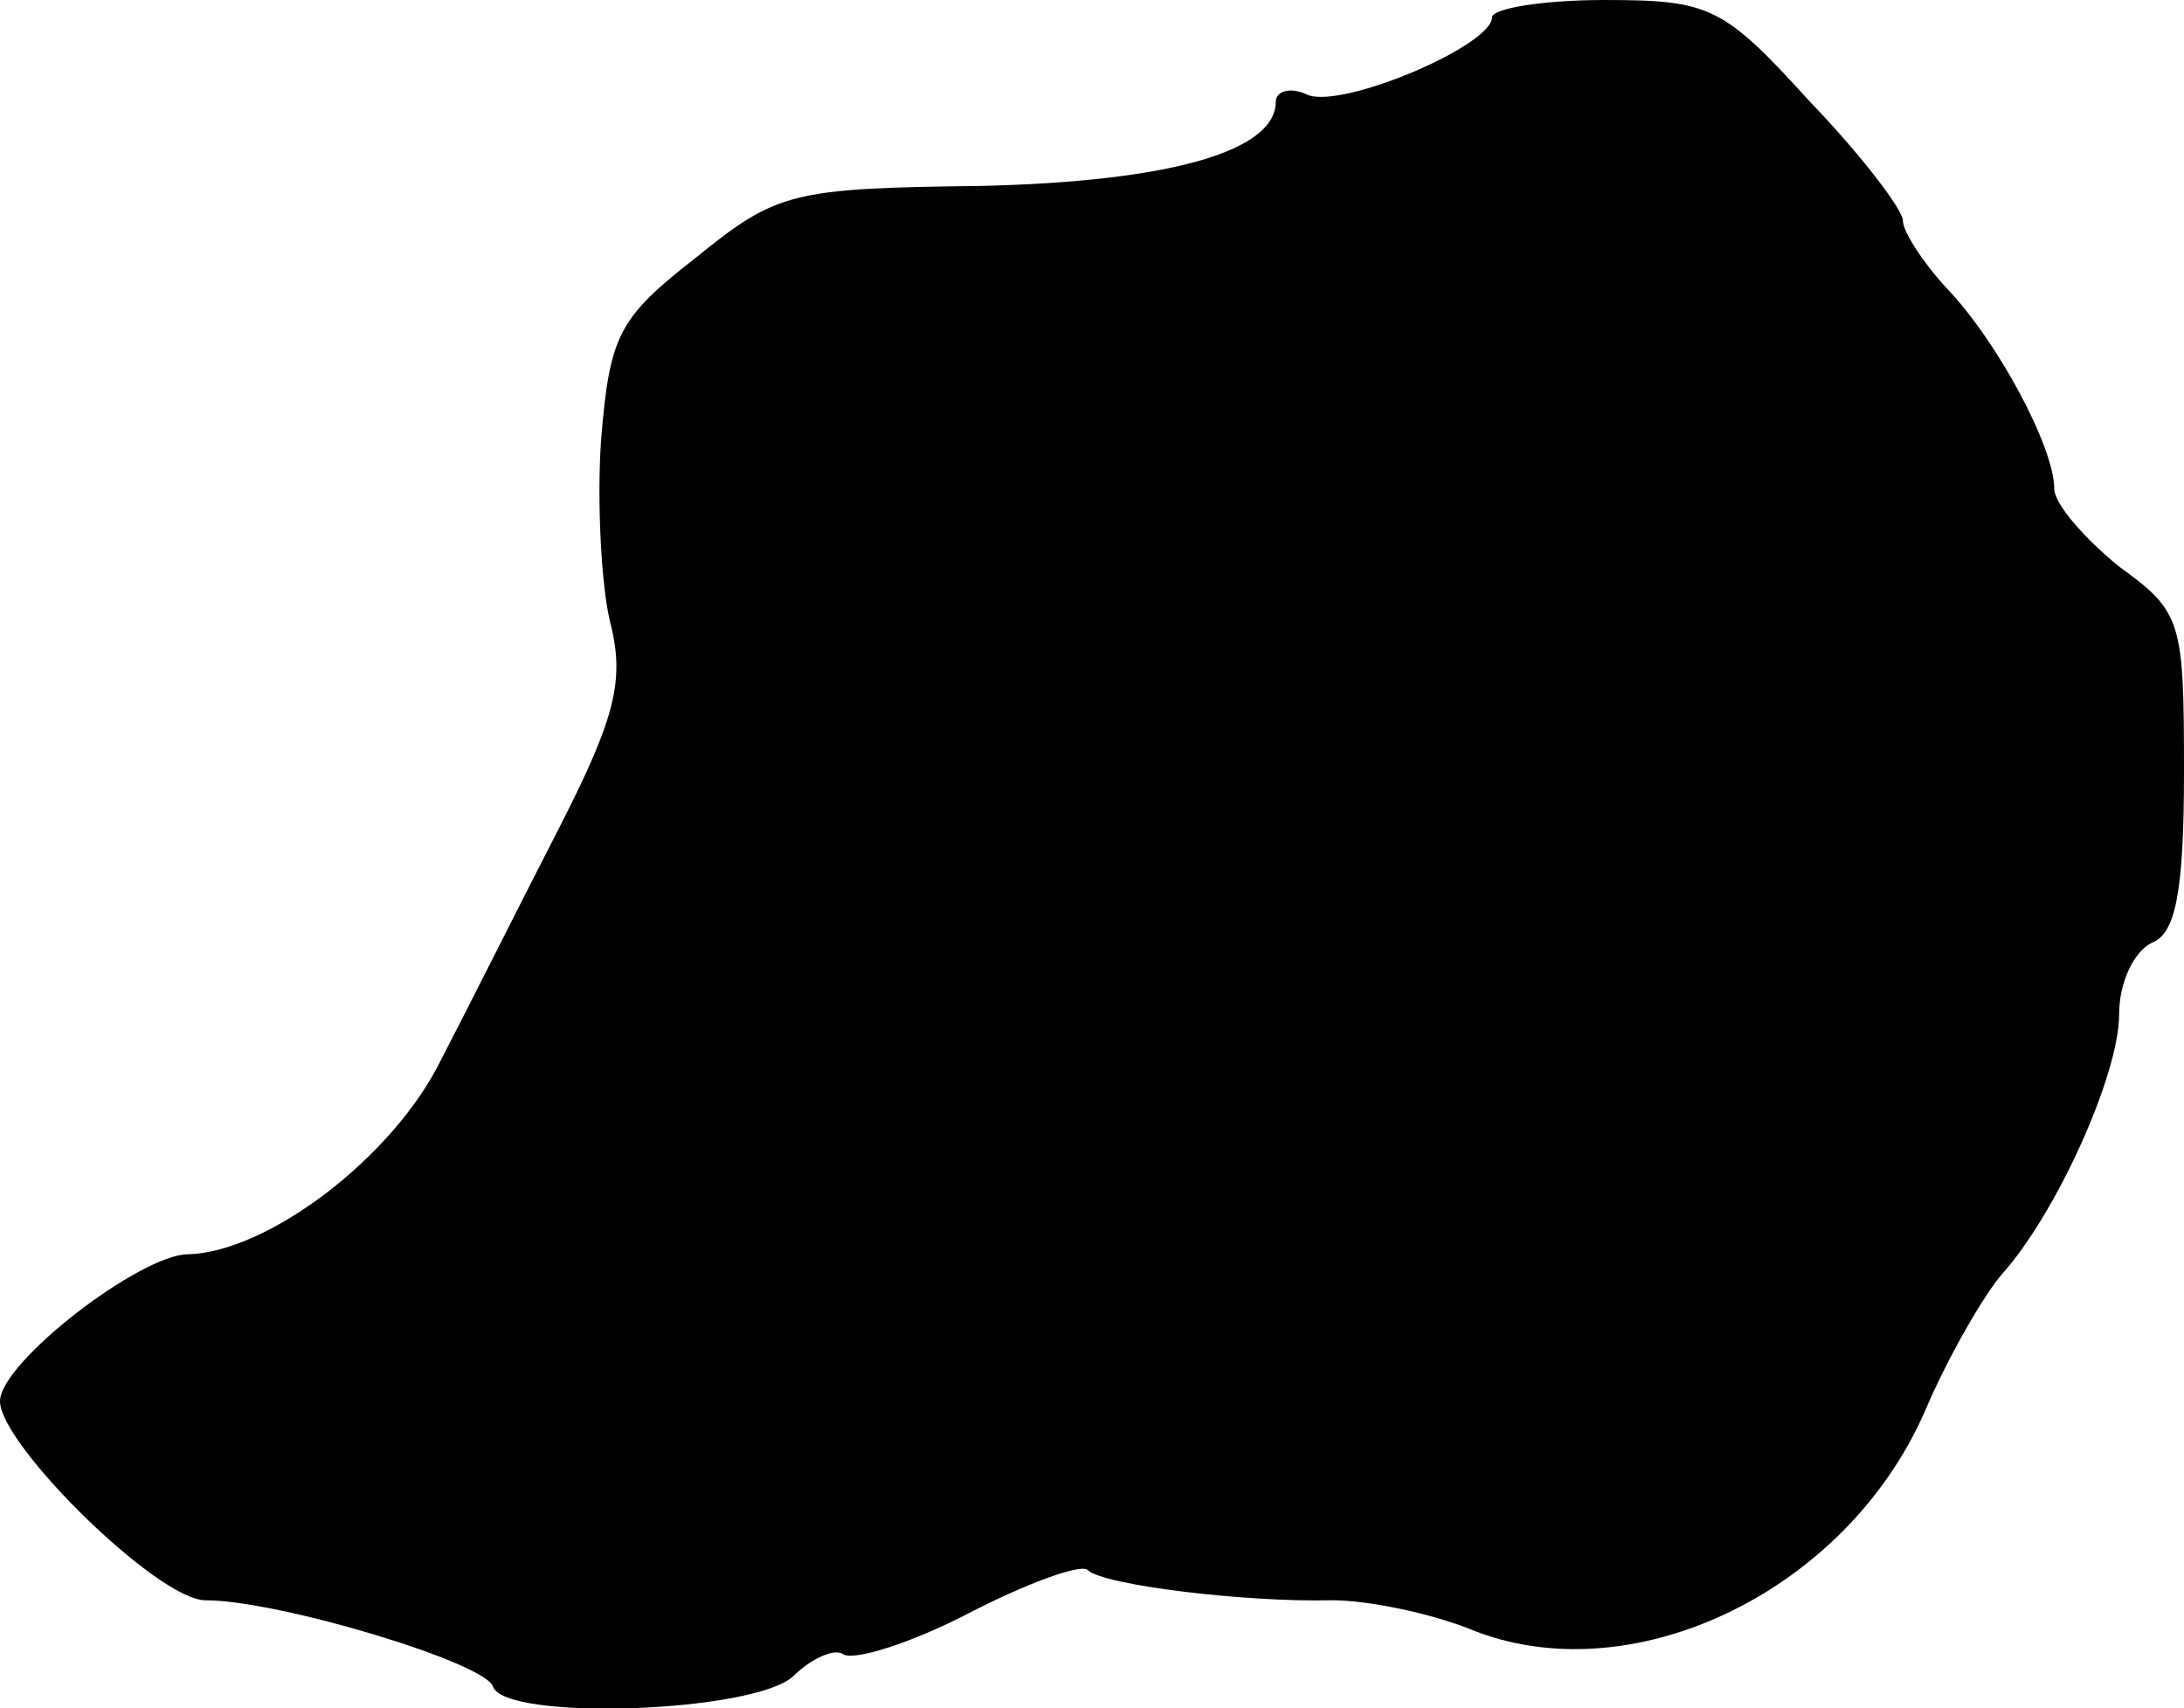 <?xml version="1.0" standalone="no"?>
<!DOCTYPE svg PUBLIC "-//W3C//DTD SVG 20010904//EN"
 "http://www.w3.org/TR/2001/REC-SVG-20010904/DTD/svg10.dtd">
<svg version="1.0" xmlns="http://www.w3.org/2000/svg"
 width="101pt" height="79pt" viewBox="0 0 101 79"
 preserveAspectRatio="xMidYMid meet">
<g transform="translate(0,79) scale(0.1,-0.1)"
fill="#000000" stroke="none">
<path d="M690 782 c0 -13 -68 -42 -85 -36 -8 4 -15 2 -15 -3 0 -23 -49 -37
-137 -39 -87 -1 -94 -3 -131 -33 -36 -28 -40 -36 -44 -84 -2 -28 0 -67 4 -84
7 -27 3 -44 -23 -95 -18 -35 -42 -83 -55 -108 -22 -45 -80 -89 -117 -90 -22 0
-87 -50 -87 -68 0 -20 73 -92 95 -92 34 0 130 -29 133 -40 6 -16 121 -12 139
5 8 8 19 13 23 10 5 -3 31 5 58 19 27 14 52 23 55 20 7 -7 73 -15 113 -14 17
0 45 -6 63 -13 74 -31 174 16 211 100 11 26 28 55 36 64 25 28 54 92 54 120 0
15 7 29 15 33 11 4 15 23 15 79 0 70 -1 74 -30 95 -16 13 -30 29 -30 36 0 19
-26 68 -50 93 -11 12 -20 26 -20 31 0 5 -19 30 -43 55 -40 44 -46 47 -95 47
-29 0 -52 -4 -52 -8z"/>
</g>
</svg>
